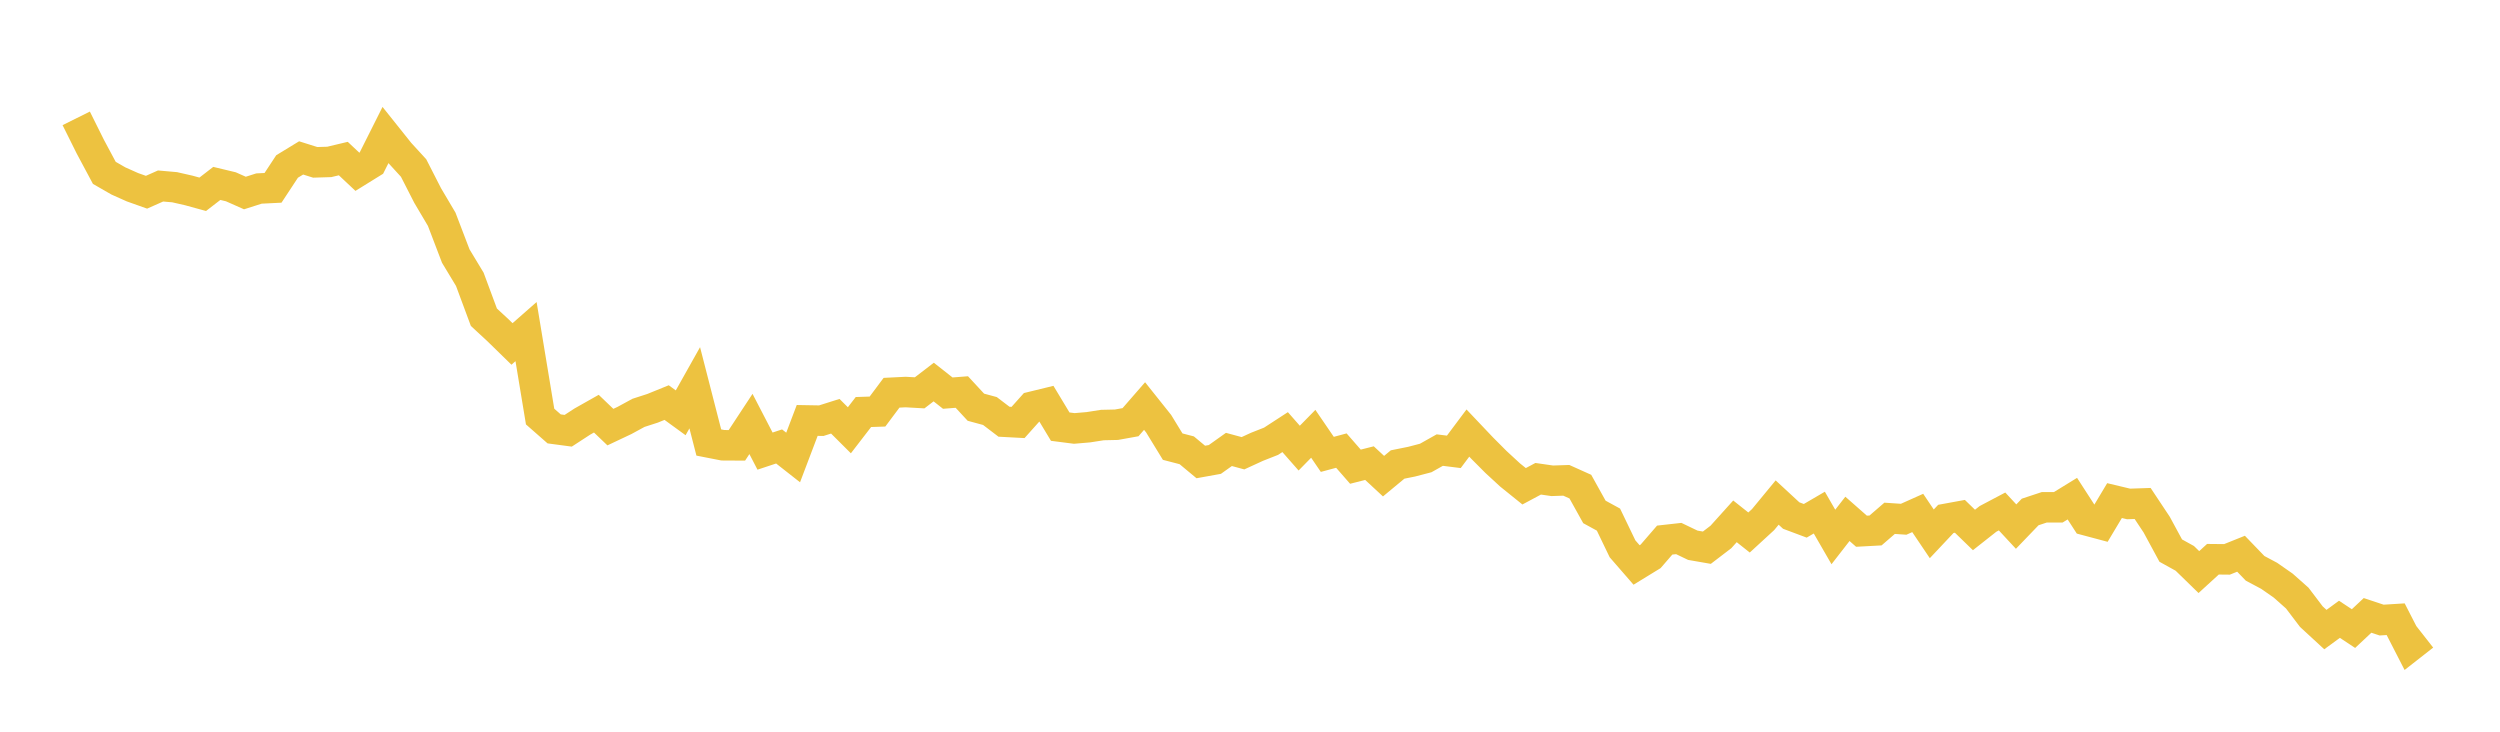 <svg width="164" height="48" xmlns="http://www.w3.org/2000/svg" xmlns:xlink="http://www.w3.org/1999/xlink"><path fill="none" stroke="rgb(237,194,64)" stroke-width="2" d="M5,7.764L5.922,9.616L6.844,11.34L7.766,11.87L8.689,12.282L9.611,12.61L10.533,12.201L11.455,12.282L12.377,12.492L13.299,12.745L14.222,12.032L15.144,12.253L16.066,12.662L16.988,12.368L17.91,12.322L18.832,10.921L19.754,10.359L20.677,10.65L21.599,10.622L22.521,10.402L23.443,11.268L24.365,10.697L25.287,8.859L26.21,10.015L27.132,11.022L28.054,12.826L28.976,14.384L29.898,16.797L30.82,18.324L31.743,20.81L32.665,21.663L33.587,22.563L34.509,21.753L35.431,27.326L36.353,28.135L37.275,28.258L38.198,27.657L39.12,27.136L40.042,28.019L40.964,27.583L41.886,27.082L42.808,26.784L43.731,26.409L44.653,27.08L45.575,25.438L46.497,29.028L47.419,29.209L48.341,29.214L49.263,27.812L50.186,29.593L51.108,29.287L52.03,30.011L52.952,27.581L53.874,27.597L54.796,27.306L55.719,28.226L56.641,27.029L57.563,26.998L58.485,25.764L59.407,25.718L60.329,25.77L61.251,25.062L62.174,25.789L63.096,25.717L64.018,26.713L64.94,26.963L65.862,27.665L66.784,27.714L67.707,26.682L68.629,26.457L69.551,27.988L70.473,28.106L71.395,28.027L72.317,27.883L73.24,27.862L74.162,27.696L75.084,26.637L76.006,27.793L76.928,29.299L77.85,29.539L78.772,30.306L79.695,30.139L80.617,29.483L81.539,29.733L82.461,29.309L83.383,28.946L84.305,28.347L85.228,29.397L86.15,28.457L87.072,29.807L87.994,29.559L88.916,30.615L89.838,30.381L90.76,31.236L91.683,30.471L92.605,30.285L93.527,30.044L94.449,29.526L95.371,29.641L96.293,28.409L97.216,29.382L98.138,30.307L99.06,31.157L99.982,31.9L100.904,31.407L101.826,31.54L102.749,31.509L103.671,31.923L104.593,33.582L105.515,34.086L106.437,36.001L107.359,37.062L108.281,36.497L109.204,35.43L110.126,35.327L111.048,35.769L111.97,35.929L112.892,35.224L113.814,34.2L114.737,34.932L115.659,34.085L116.581,32.967L117.503,33.82L118.425,34.165L119.347,33.627L120.269,35.225L121.192,34.037L122.114,34.848L123.036,34.798L123.958,34.001L124.88,34.063L125.802,33.65L126.725,35.02L127.647,34.04L128.569,33.871L129.491,34.766L130.413,34.039L131.335,33.552L132.257,34.545L133.18,33.585L134.102,33.28L135.024,33.278L135.946,32.711L136.868,34.136L137.79,34.382L138.713,32.839L139.635,33.059L140.557,33.028L141.479,34.416L142.401,36.119L143.323,36.629L144.246,37.528L145.168,36.686L146.09,36.695L147.012,36.325L147.934,37.282L148.856,37.773L149.778,38.416L150.701,39.235L151.623,40.45L152.545,41.3L153.467,40.626L154.389,41.235L155.311,40.37L156.234,40.677L157.156,40.62L158.078,42.417L159,41.695"></path></svg>